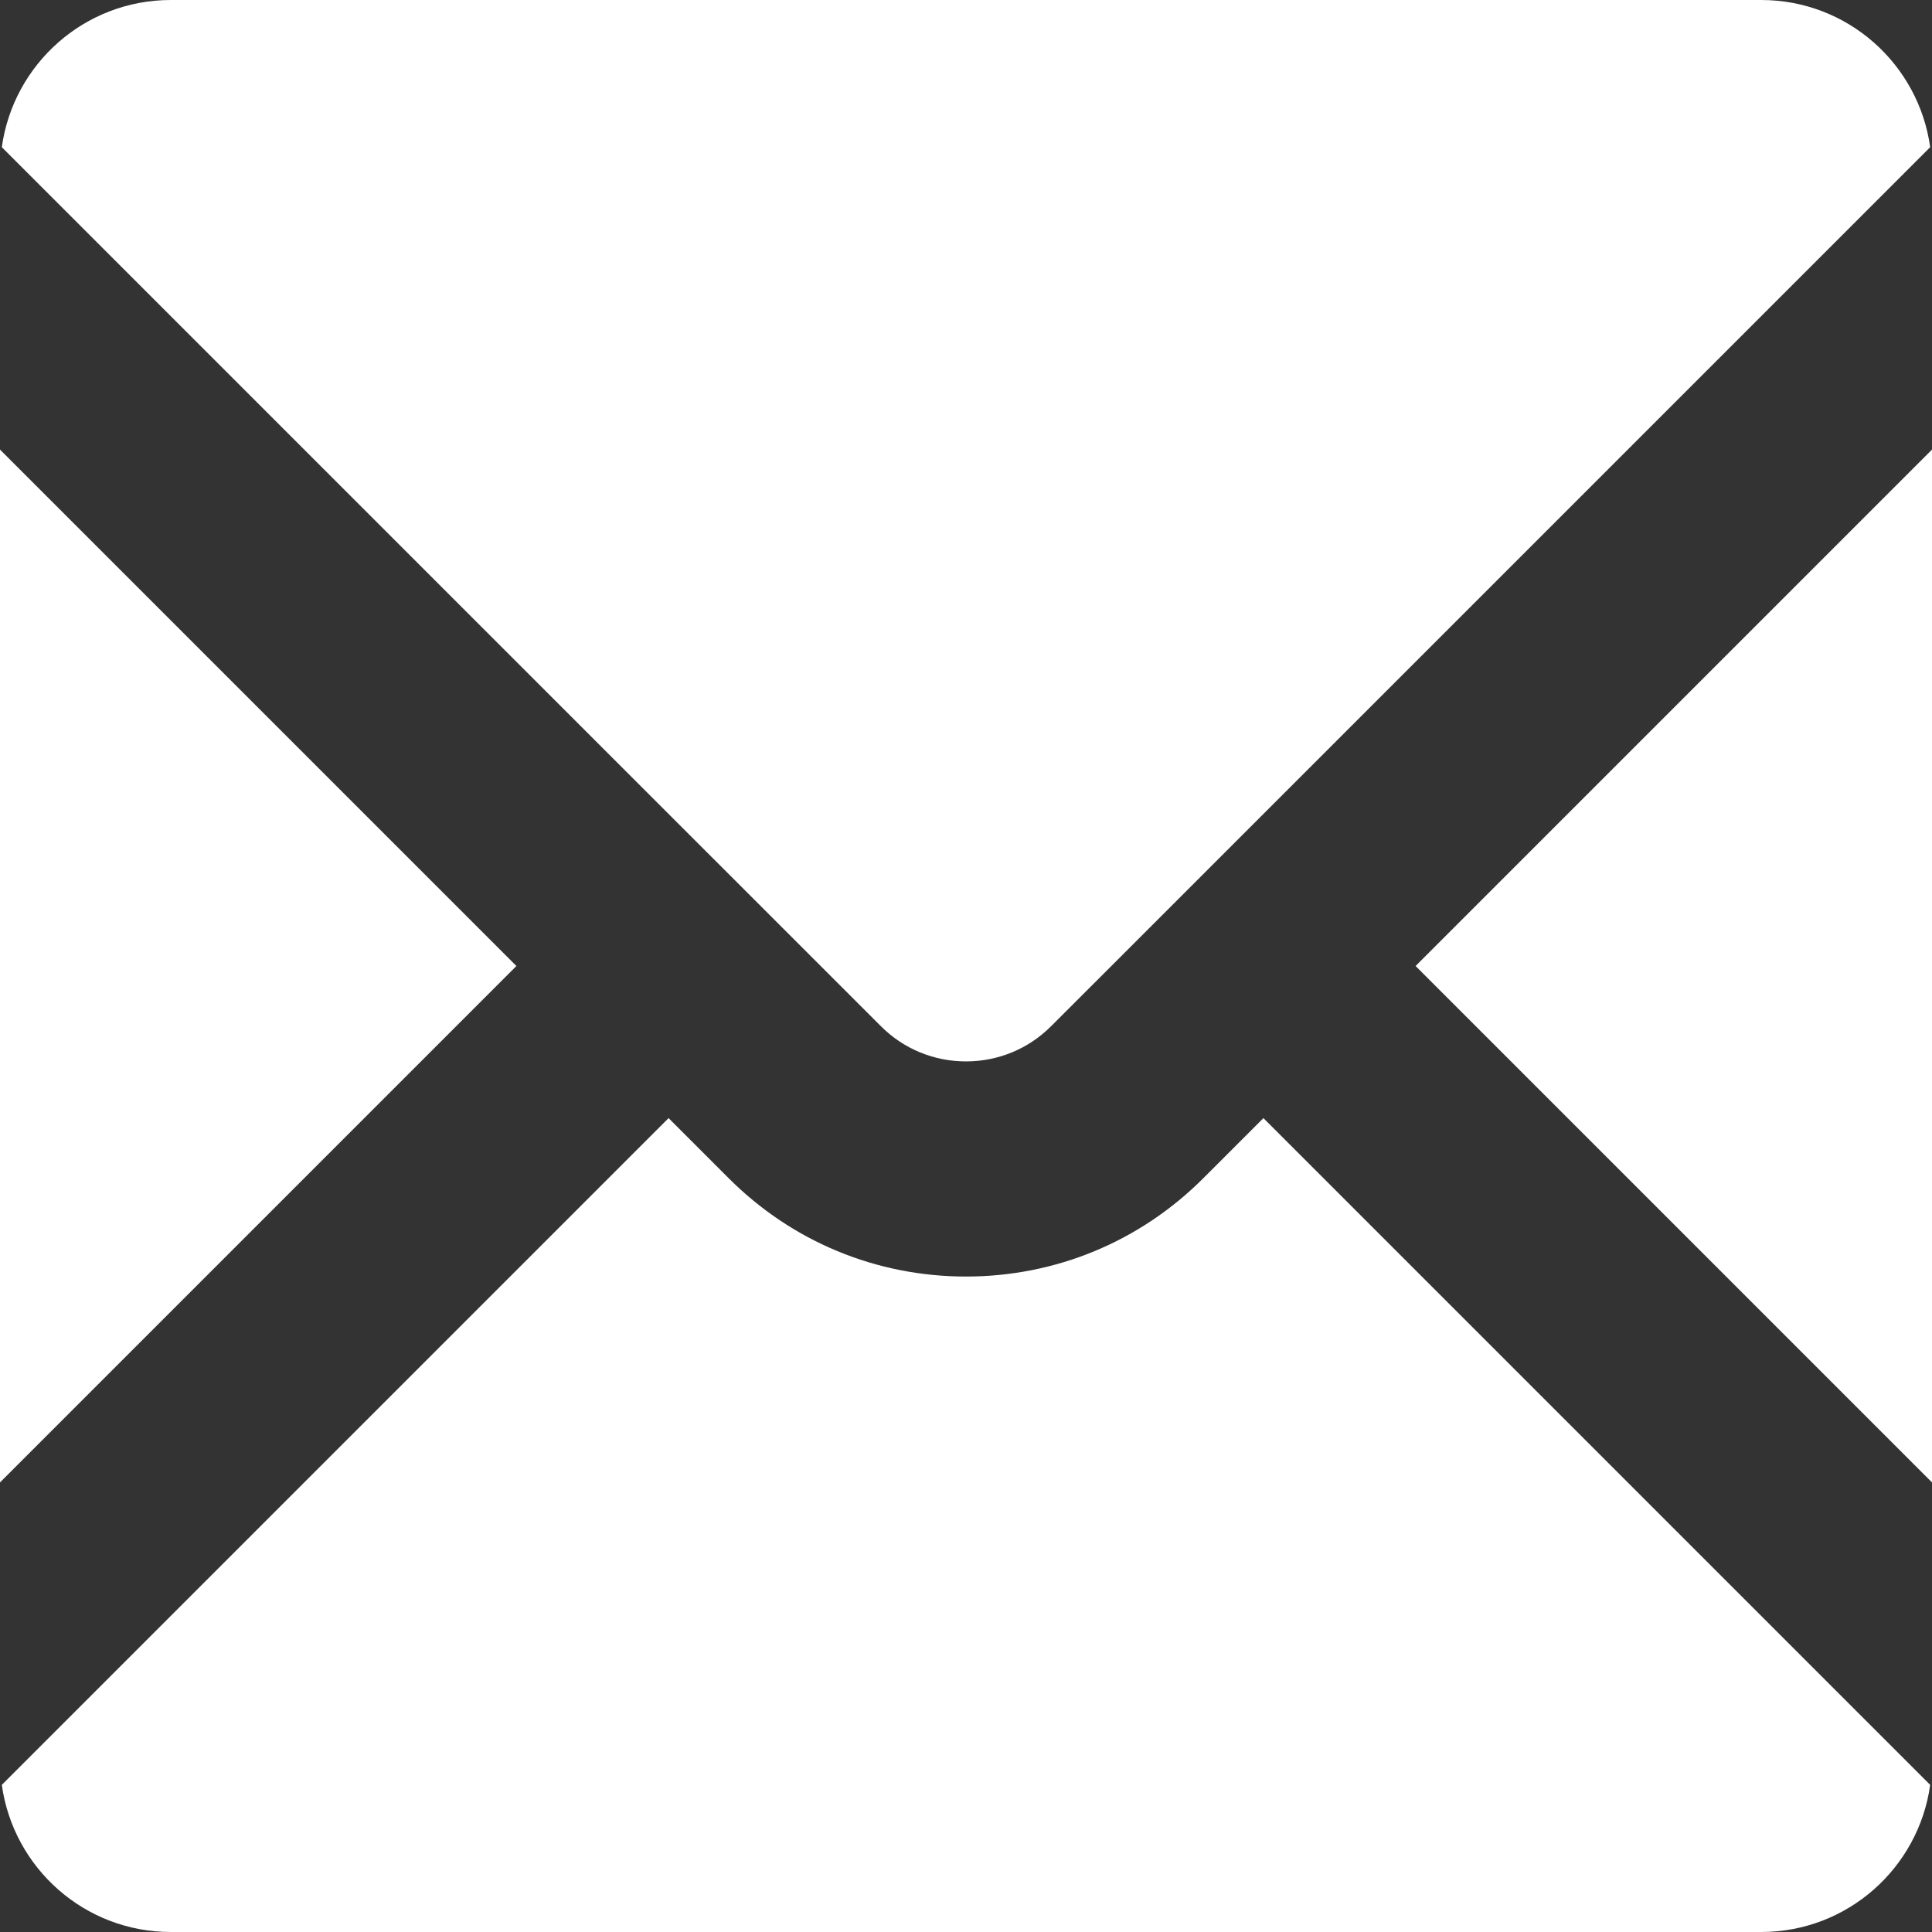<?xml version="1.0" encoding="utf-8"?>
<!-- Generator: Adobe Illustrator 16.0.0, SVG Export Plug-In . SVG Version: 6.00 Build 0)  -->
<!DOCTYPE svg PUBLIC "-//W3C//DTD SVG 1.1//EN" "http://www.w3.org/Graphics/SVG/1.1/DTD/svg11.dtd">
<svg version="1.1" id="Calque_1" xmlns="http://www.w3.org/2000/svg" xmlns:xlink="http://www.w3.org/1999/xlink" x="0px" y="0px"
	 width="34px" height="34px" viewBox="0 0 34 34" enable-background="new 0 0 34 34" xml:space="preserve">
<rect x="0" y="0" width="34" height="34" fill="#333333" stroke="none"/>
<g>
	<path fill="#FFFFFF" d="M21.176,20.735c-1.115,1.116-2.599,1.73-4.176,1.73s-3.061-0.614-4.176-1.73l-1.058-1.058L0.032,31.411
		C0.235,32.873,1.487,34,3.006,34h27.988c1.518,0,2.771-1.127,2.974-2.589L22.234,19.677L21.176,20.735z"/>
	<polygon fill="#FFFFFF" points="24.912,17 34,26.088 34,7.912 	"/>
	<polygon fill="#FFFFFF" points="0,7.912 0,26.088 9.088,17 	"/>
	<path fill="#FFFFFF" d="M14.443,17l1.058,1.058c0.4,0.401,0.933,0.621,1.499,0.621s1.099-0.22,1.499-0.621L19.558,17l2.677-2.677
		L33.968,2.59C33.765,1.127,32.513,0,30.994,0H3.006C1.487,0,0.235,1.127,0.032,2.59l11.733,11.733L14.443,17z"/>
</g>
</svg>
